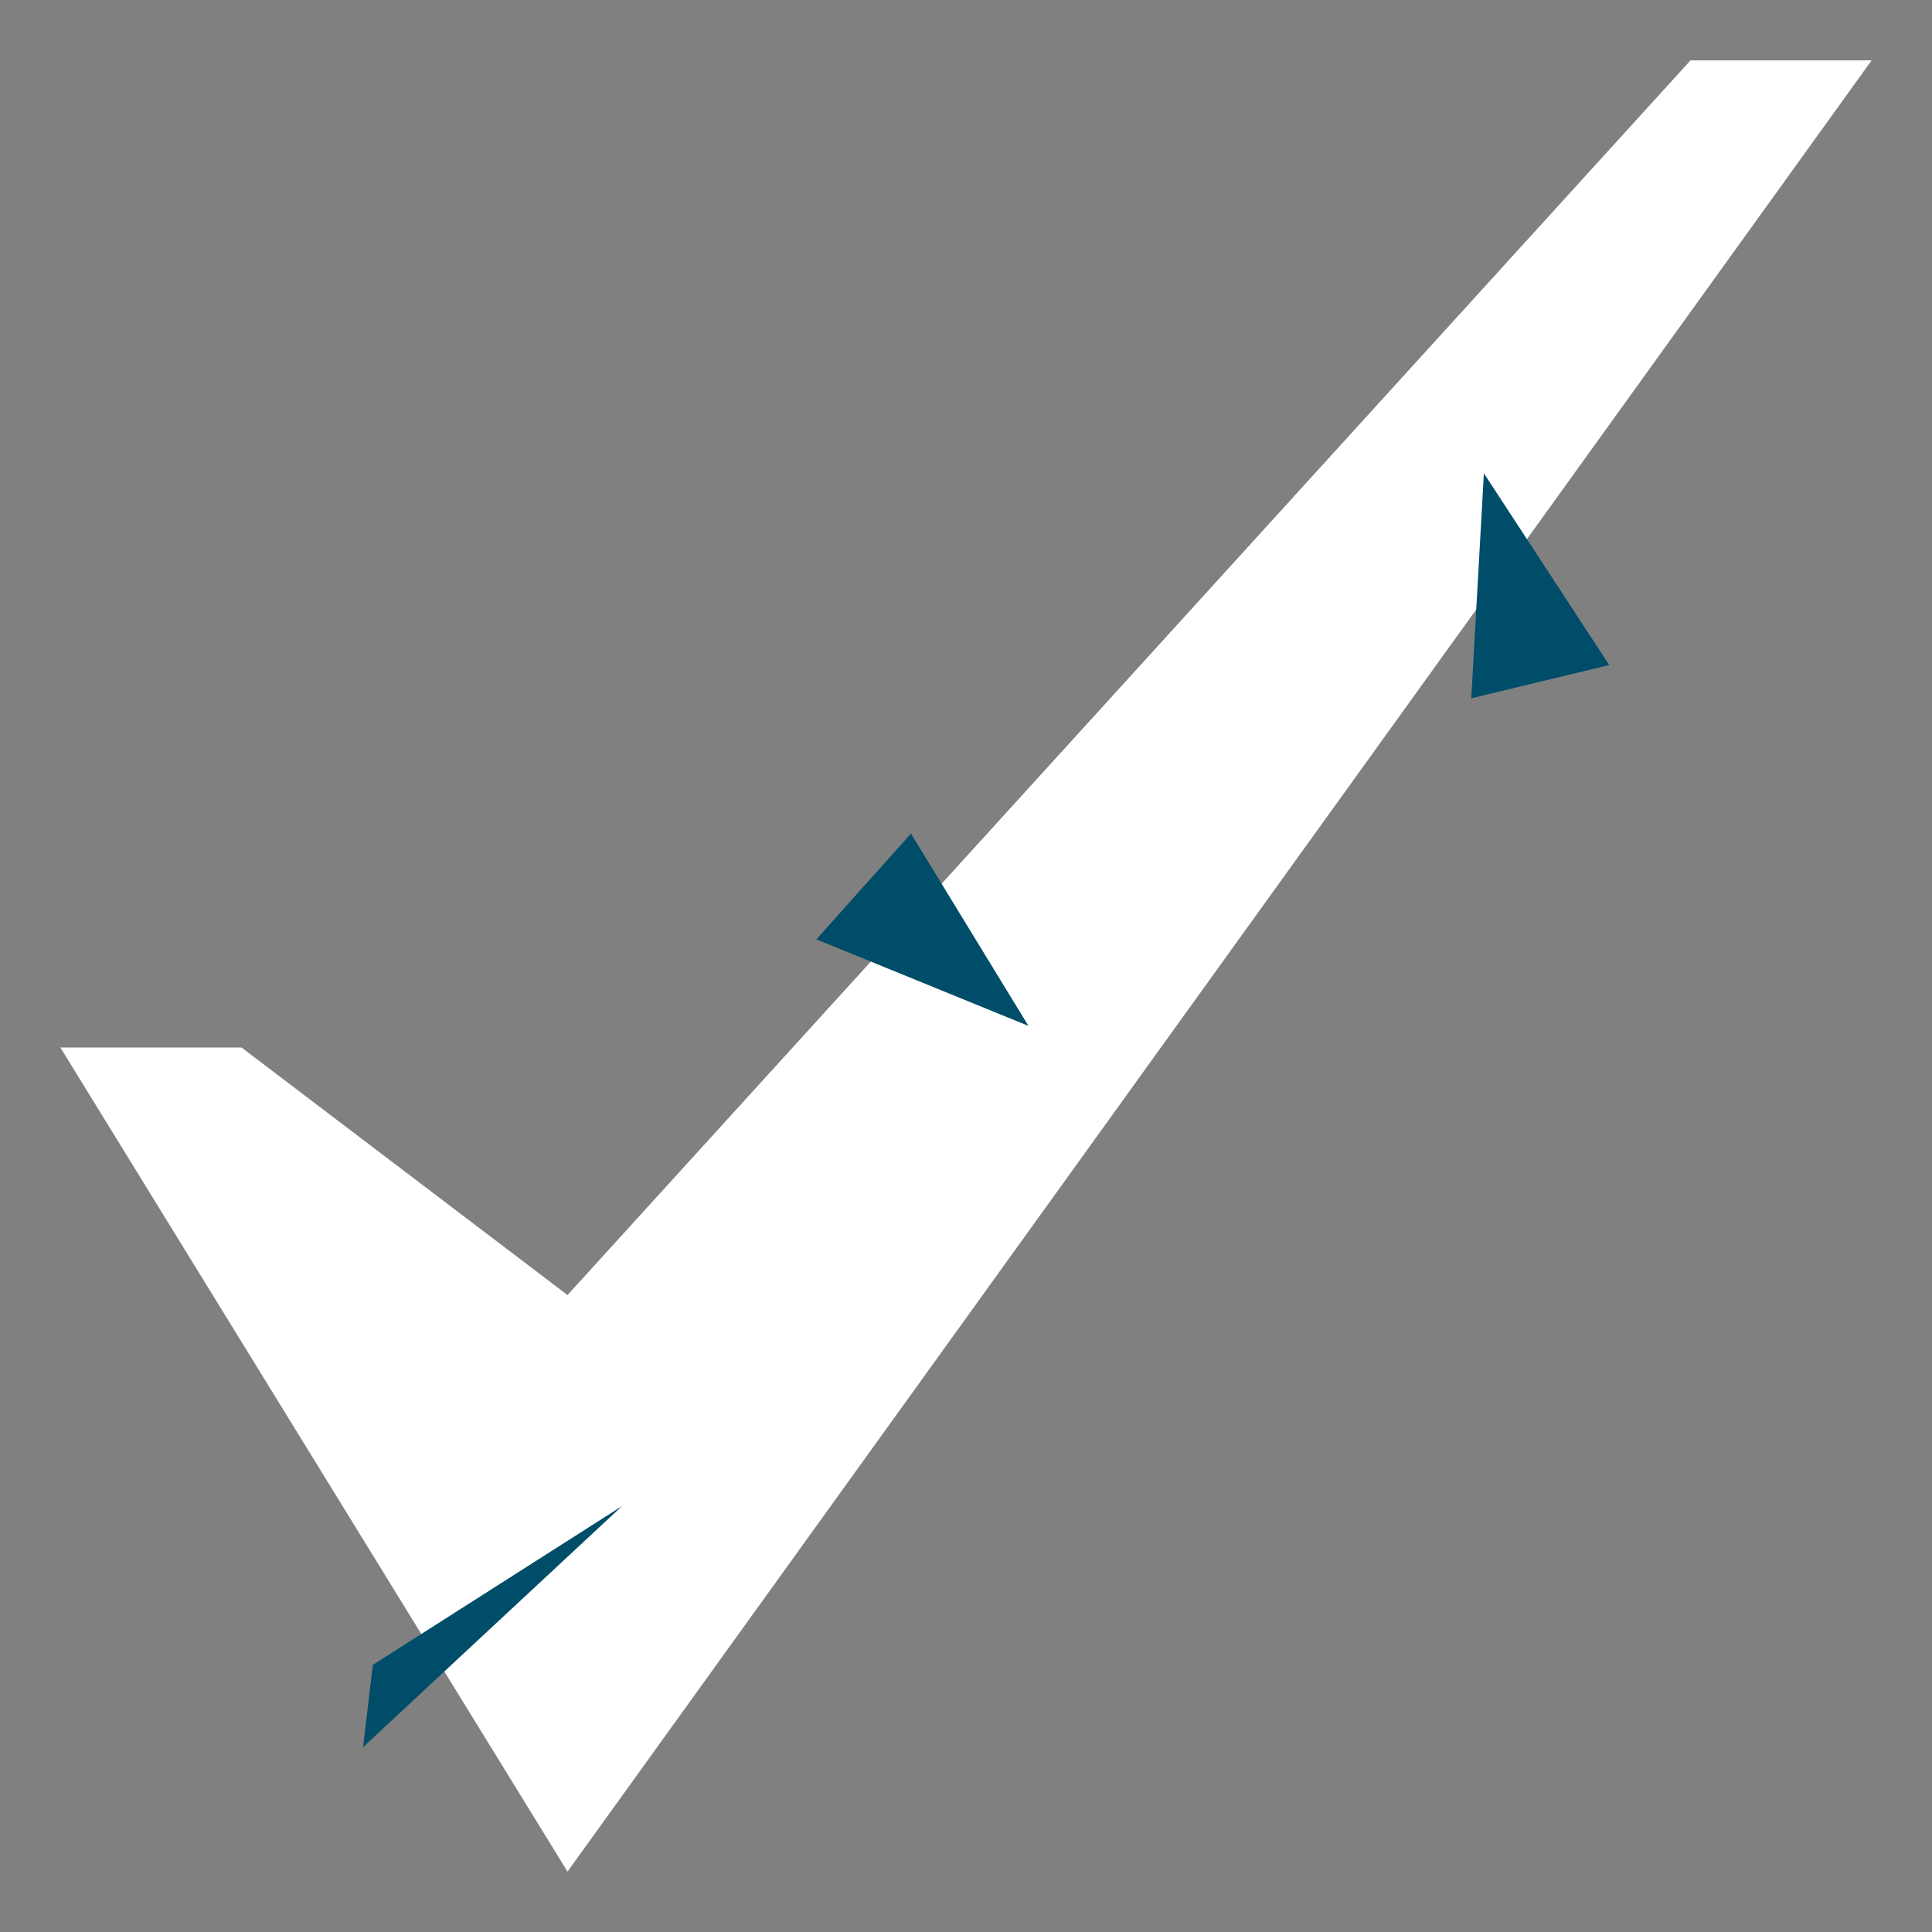 <?xml version="1.0" encoding="UTF-8"?> <svg xmlns="http://www.w3.org/2000/svg" width="71" height="71" viewBox="0 0 71 71" fill="none"><rect x="0" y="0" width="71" height="71" fill="#808080" stroke="none"/> <path d="M62.125 2.219L20.856 47.592L8.875 38.495H2.219L20.856 68.781L68.781 2.219H62.125Z" fill="white"></path> <path d="M30 34.521L37.795 37.701L33.477 30.634L30 34.521Z" fill="#004D69"></path> <path d="M59.139 24.44L54.532 17.394L54.068 25.663L59.139 24.44Z" fill="#004D69"></path> <path d="M13.342 64.206L22.859 55.348L13.701 61.184L13.342 64.206Z" fill="#004D69"></path> </svg> 